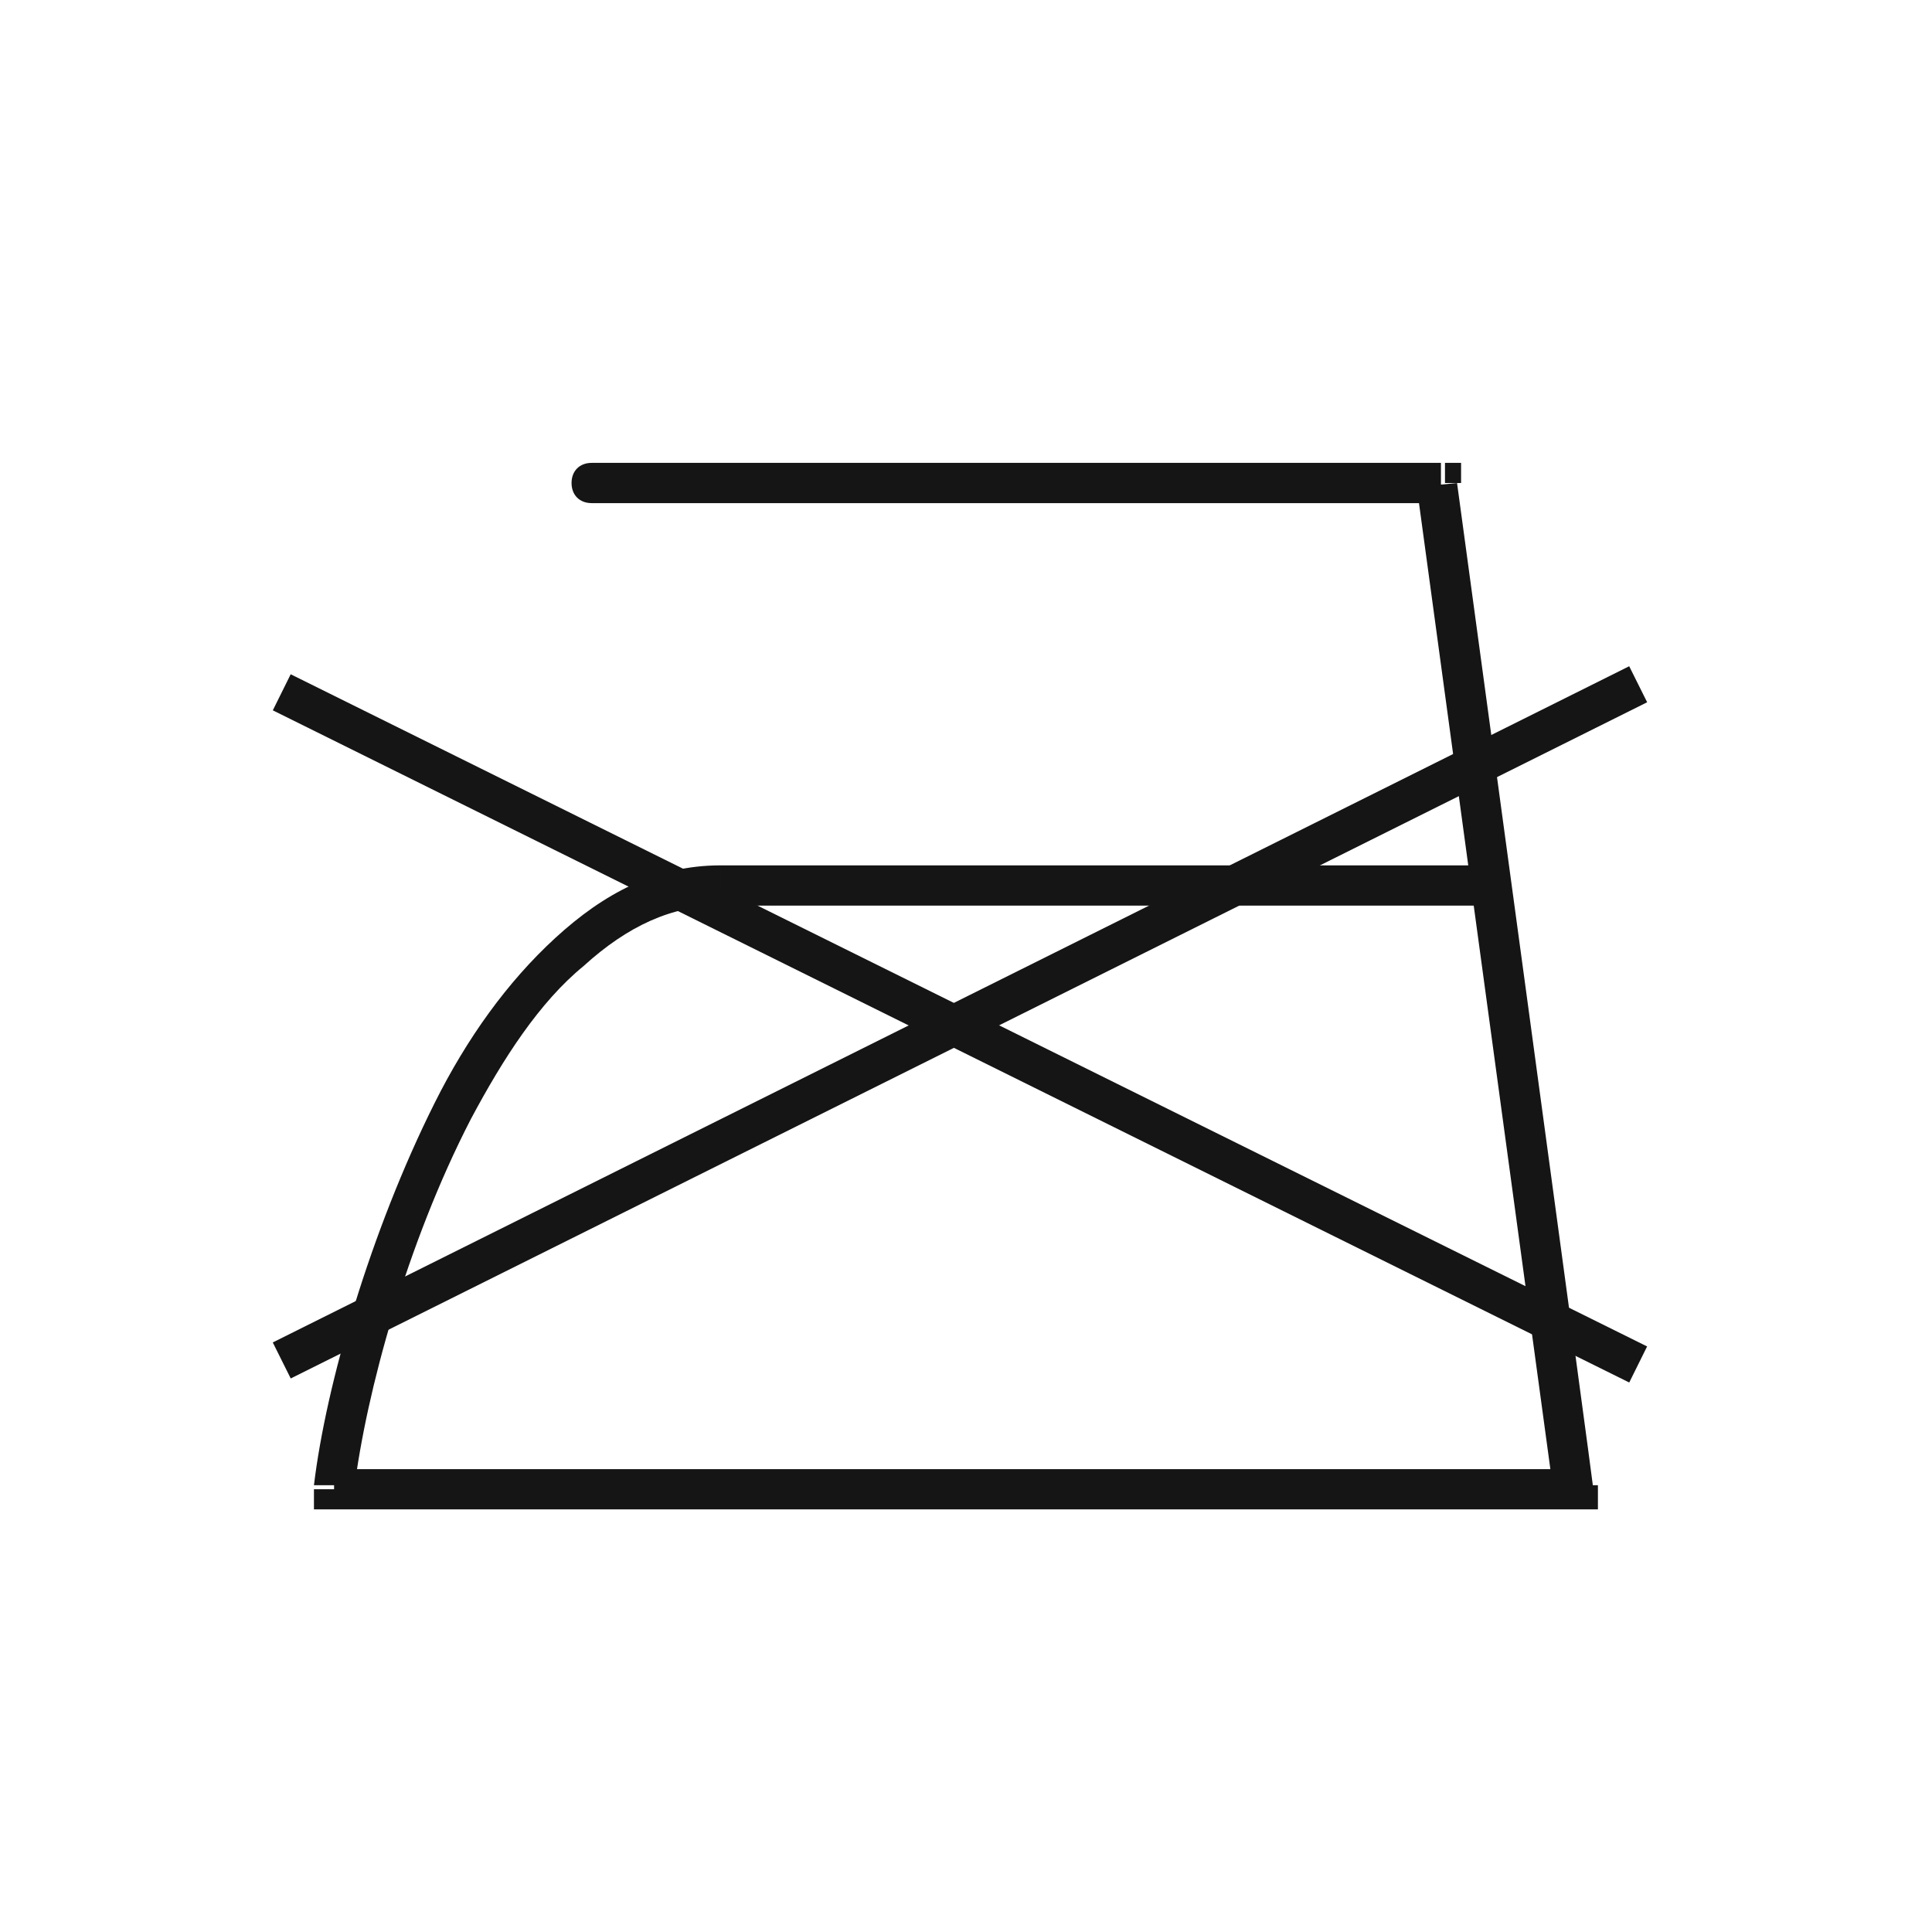 <svg viewBox="0 0 48 48" version="1.1" xmlns="http://www.w3.org/2000/svg" data-sanitized-data-name="Calque 1" data-name="Calque 1" id="Calque_1">
  <defs>
    <style>
      .cls-1 {
        fill: none;
        stroke: #151515;
      }

      .cls-2 {
        fill: #151515;
        stroke-width: 0px;
      }
    </style>
  </defs>
  <path d="M14.7,11.5c-.3,0-.5.2-.5.5s.2.5.5.5v-1ZM35.8,12h.5c0,0,0-.5,0-.5h-.4v.5ZM39.1,37v.5h.6v-.6c0,0-.6,0-.6,0h0ZM8.3,37h-.5c0,0,0,.5,0,.5h.6v-.5ZM14.7,12.5h21.1v-1H14.7v1ZM35.2,12.1l3.4,25h1c0-.1-3.4-25.1-3.4-25.1,0,0-1,.1-1,.1ZM39.1,36.5H8.3v1h30.9v-1h0ZM8.8,37c.3-2.4,1.3-6.1,2.9-9.2.8-1.5,1.7-2.9,2.8-3.8,1.1-1,2.2-1.5,3.4-1.5v-1c-1.6,0-2.9.7-4.1,1.8s-2.2,2.5-3,4.1c-1.6,3.2-2.7,7-3,9.5h1c0,.1,0,.1,0,.1ZM17.9,22.5h19.1v-1h-19.1v1Z" class="cls-2"></path>
  <path d="M7,17.2l33.7,16.7" class="cls-1"></path>
  <path d="M40.7,17L7,33.8" class="cls-1"></path>
</svg>